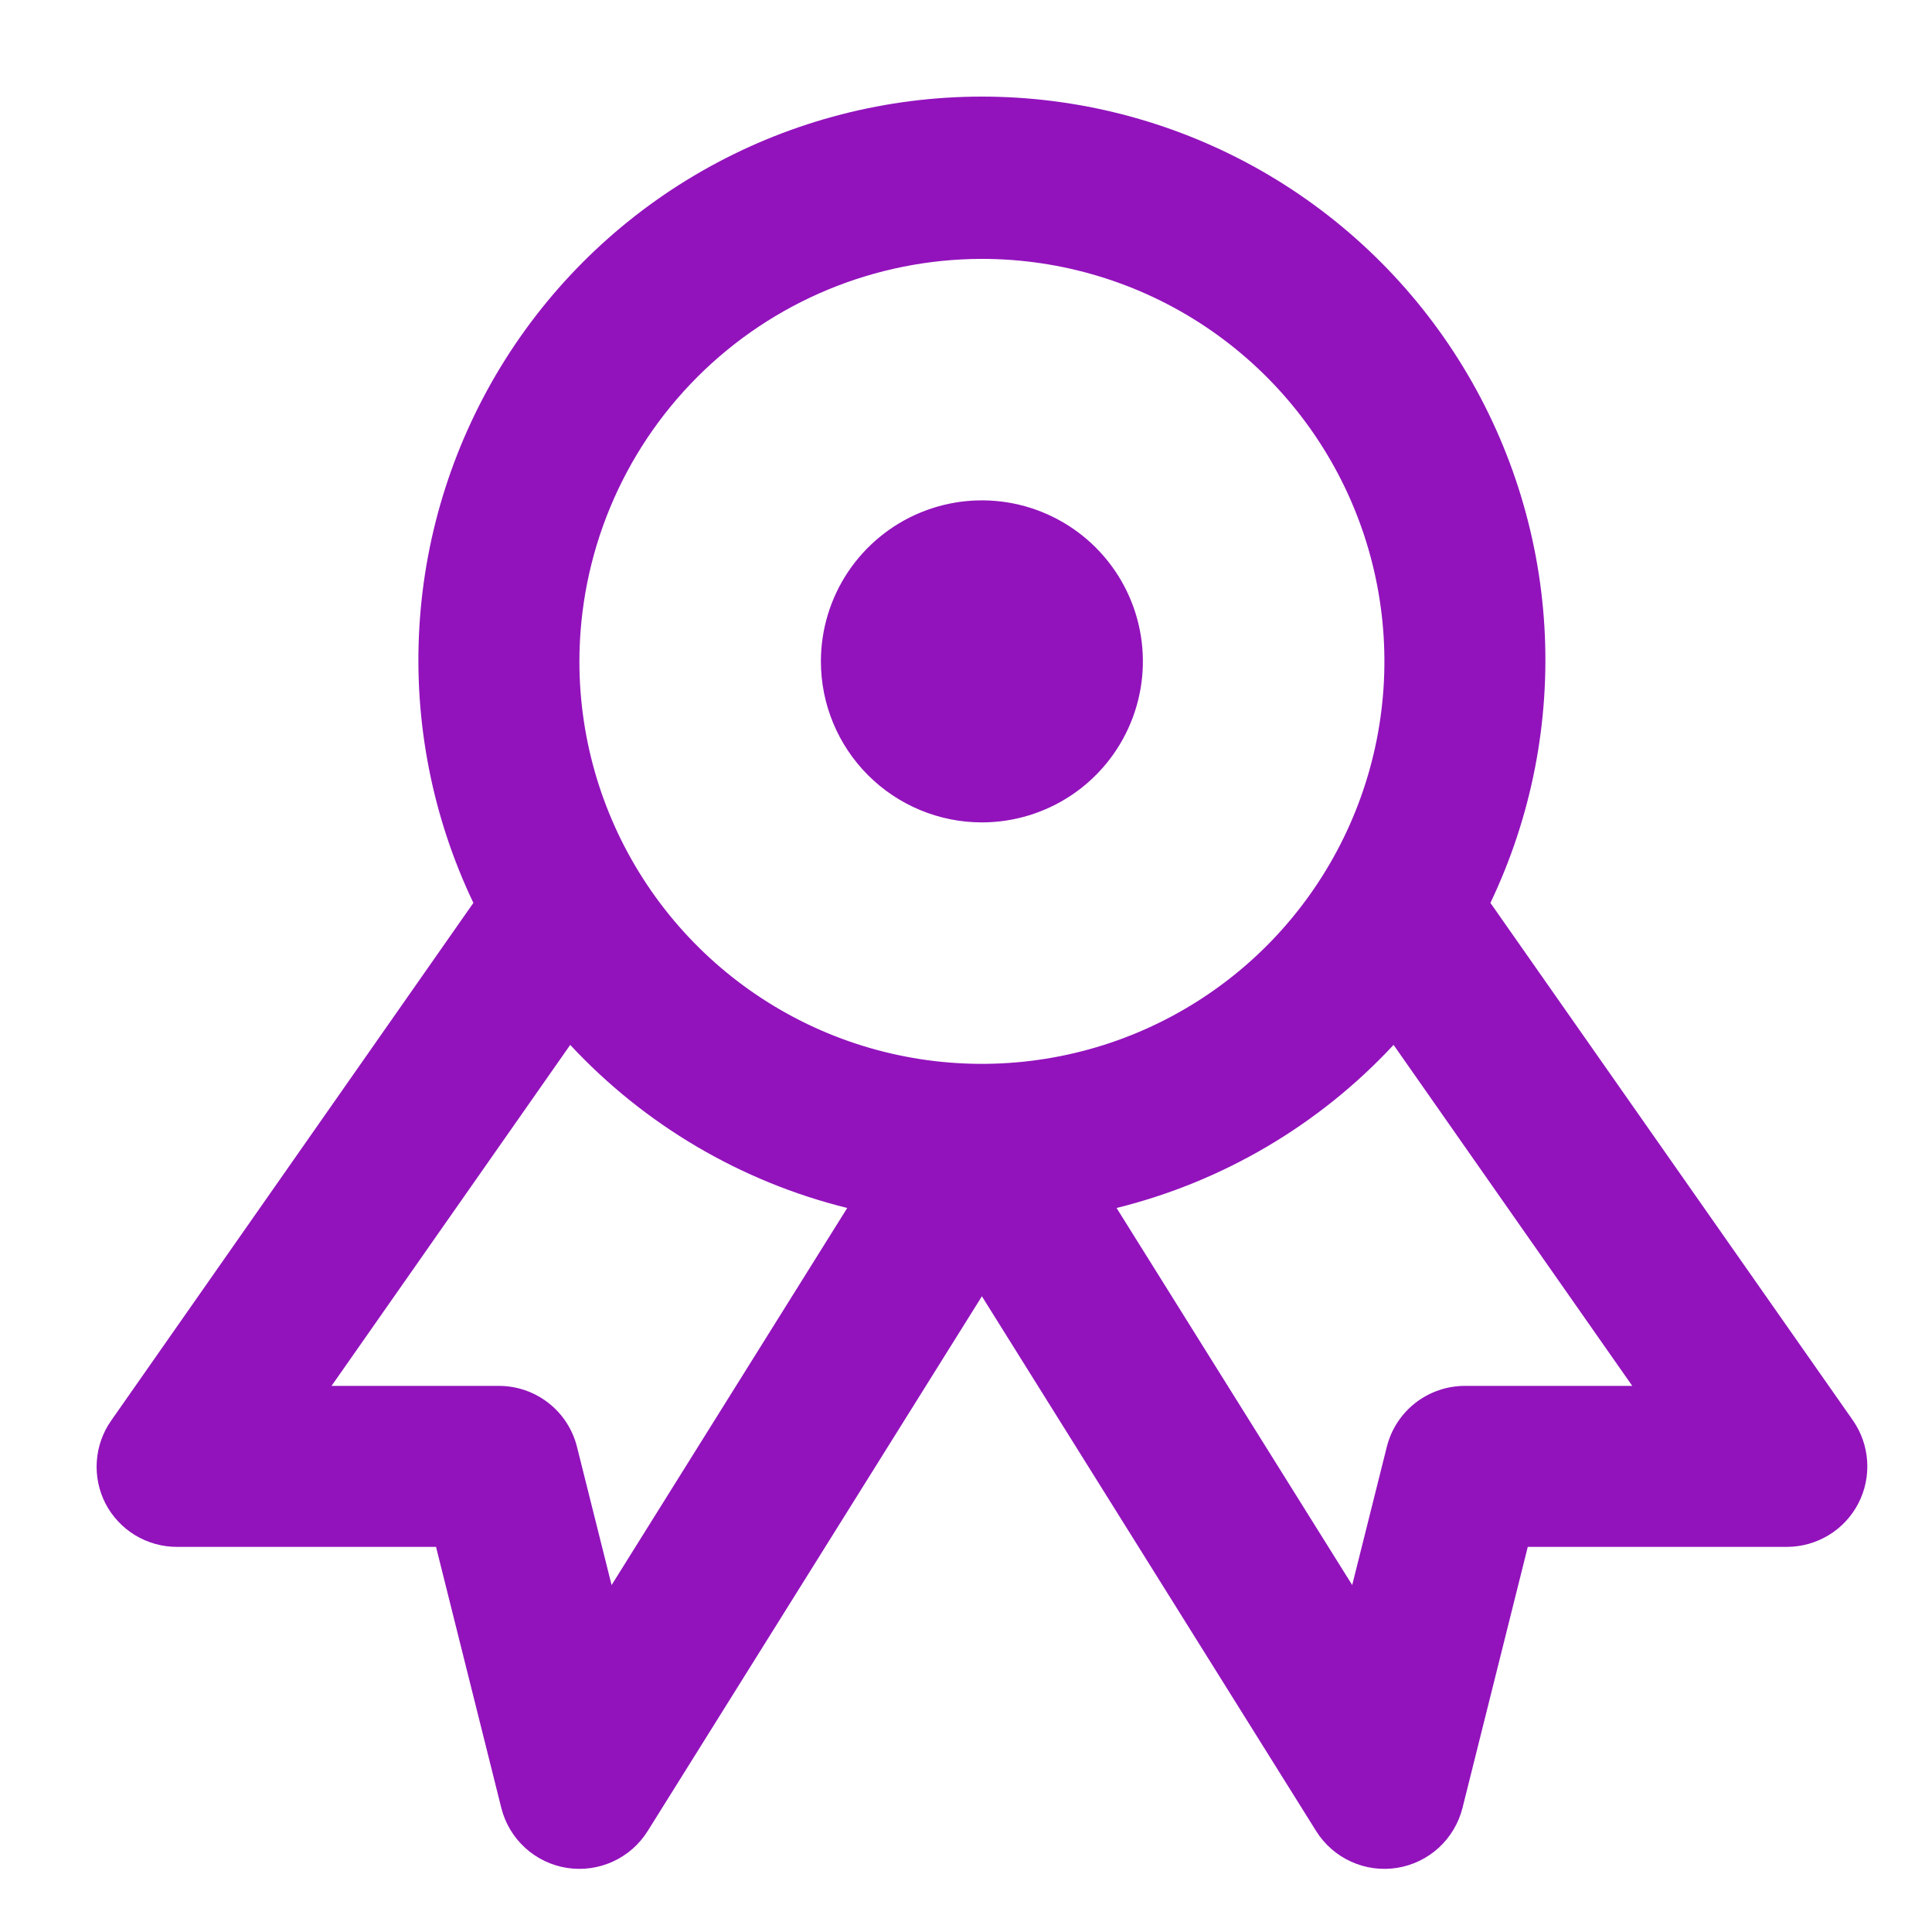 <svg width="48" height="48" viewBox="0 0 48 48" fill="none" xmlns="http://www.w3.org/2000/svg">
<path d="M2.621 37.356C2.79 37.68 3.045 37.952 3.357 38.142C3.67 38.331 4.029 38.432 4.395 38.432H10.833L12.455 44.918C12.55 45.298 12.755 45.642 13.045 45.907C13.335 46.172 13.695 46.346 14.083 46.407C14.471 46.468 14.868 46.414 15.225 46.251C15.582 46.089 15.883 45.824 16.091 45.492L24.395 32.206L32.699 45.492C32.907 45.824 33.208 46.089 33.565 46.251C33.922 46.414 34.319 46.468 34.707 46.407C35.094 46.346 35.455 46.172 35.745 45.907C36.034 45.642 36.239 45.298 36.335 44.918L37.957 38.432H44.395C44.761 38.431 45.119 38.331 45.432 38.141C45.744 37.952 45.999 37.68 46.168 37.355C46.337 37.031 46.413 36.666 46.389 36.302C46.366 35.937 46.242 35.585 46.033 35.286L37.029 22.432C38.048 20.298 38.509 17.94 38.371 15.579C38.232 13.219 37.498 10.932 36.236 8.931C34.975 6.931 33.227 5.283 31.157 4.141C29.086 2.999 26.76 2.4 24.395 2.4C22.03 2.4 19.704 2.999 17.633 4.141C15.562 5.283 13.815 6.931 12.553 8.931C11.292 10.932 10.557 13.219 10.419 15.579C10.28 17.94 10.742 20.298 11.761 22.432L2.761 35.296C2.552 35.594 2.429 35.943 2.405 36.306C2.38 36.669 2.455 37.032 2.621 37.356ZM40.553 34.432H36.395C35.949 34.432 35.516 34.581 35.164 34.855C34.813 35.129 34.563 35.513 34.455 35.946L33.595 39.38L27.741 30.012C30.38 29.359 32.772 27.951 34.623 25.96L40.553 34.432ZM24.395 6.432C26.373 6.432 28.306 7.018 29.951 8.117C31.595 9.216 32.877 10.778 33.634 12.605C34.391 14.432 34.589 16.443 34.203 18.383C33.817 20.322 32.864 22.104 31.466 23.503C30.067 24.901 28.286 25.854 26.346 26.239C24.406 26.625 22.395 26.427 20.568 25.671C18.741 24.914 17.179 23.632 16.08 21.987C14.981 20.343 14.395 18.41 14.395 16.432C14.398 13.78 15.453 11.239 17.327 9.364C19.202 7.489 21.744 6.435 24.395 6.432ZM14.167 25.96C16.018 27.951 18.41 29.359 21.049 30.012L15.195 39.38L14.335 35.946C14.227 35.513 13.977 35.129 13.625 34.855C13.274 34.581 12.841 34.432 12.395 34.432H8.237L14.167 25.96ZM20.395 16.432C20.395 15.64 20.63 14.867 21.069 14.209C21.509 13.552 22.133 13.039 22.864 12.736C23.595 12.433 24.399 12.354 25.175 12.508C25.951 12.663 26.664 13.044 27.223 13.603C27.783 14.163 28.164 14.875 28.318 15.651C28.472 16.427 28.393 17.232 28.09 17.962C27.788 18.693 27.275 19.318 26.617 19.758C25.959 20.197 25.186 20.432 24.395 20.432C23.334 20.432 22.317 20.01 21.567 19.26C20.816 18.51 20.395 17.492 20.395 16.432Z" fill="#9213BC"/>
</svg>
